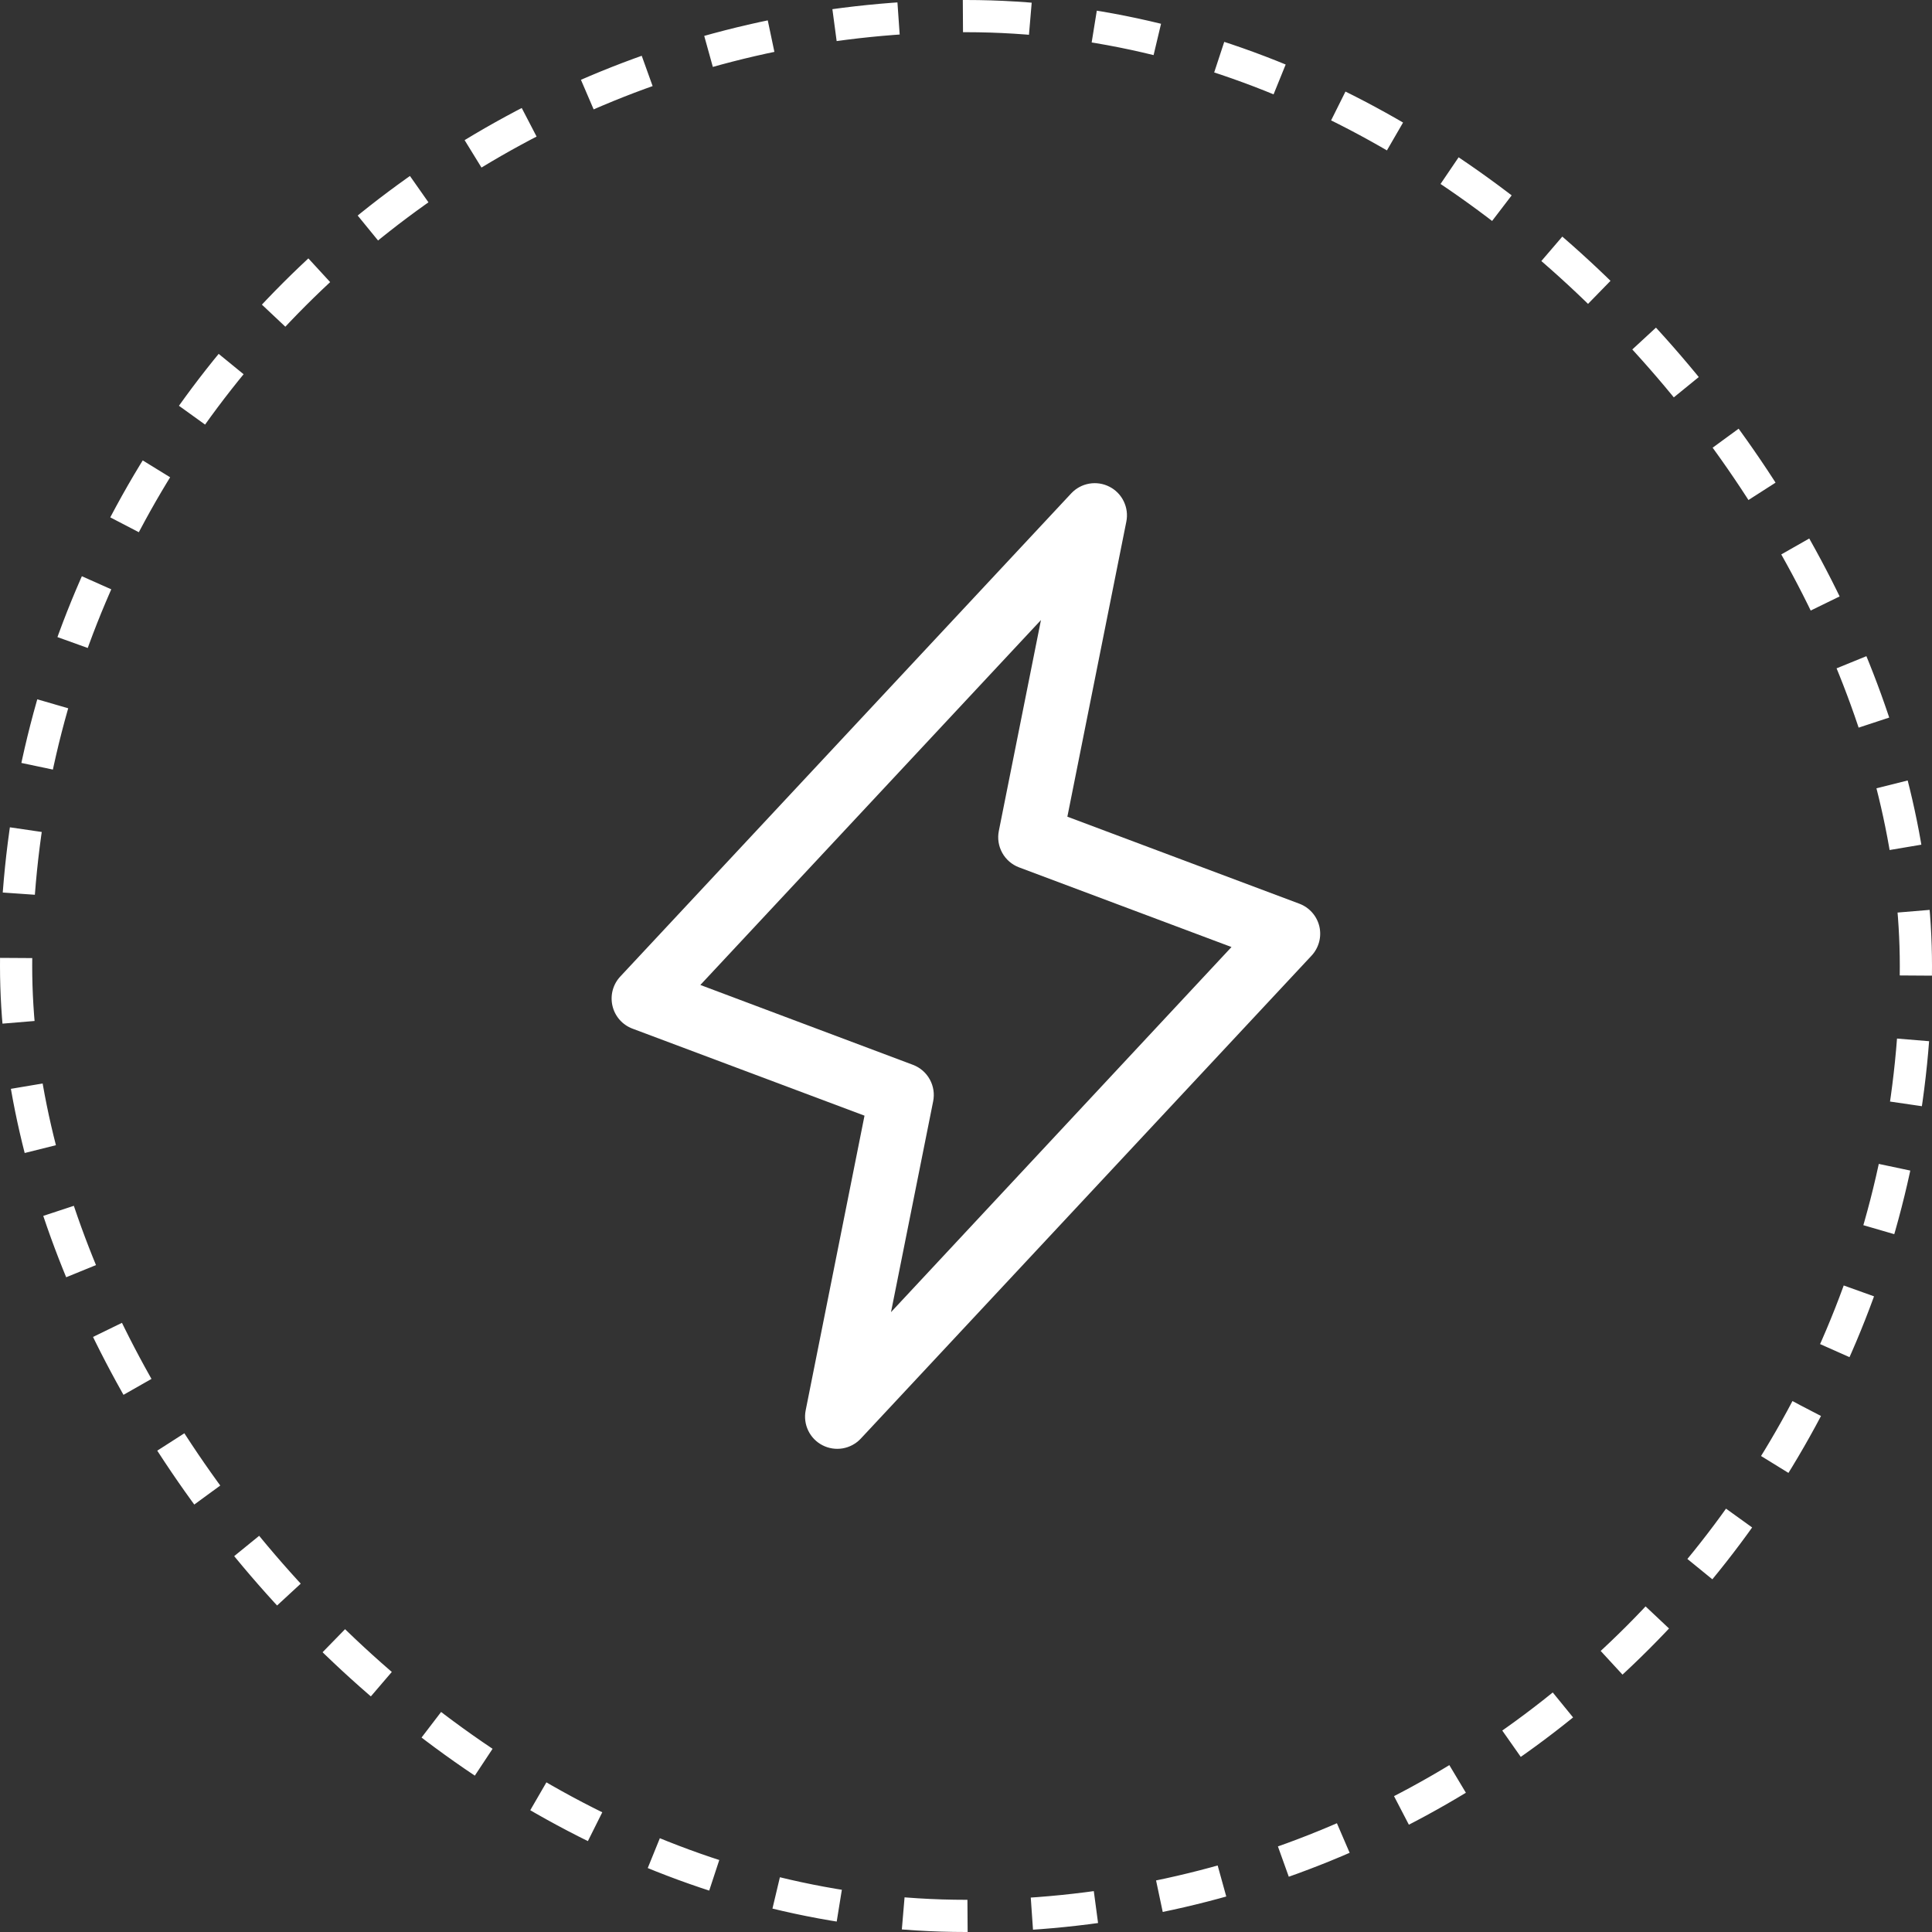 <svg xmlns="http://www.w3.org/2000/svg" fill="none" viewBox="0 0 60 60" height="60" width="60">
<rect x="0" y="0" width="60" height="60" fill="#333333" stroke="none"/>
<rect stroke-dasharray="2 2" stroke="white" rx="29.5" height="59" width="59" y="0.5" x="0.5"></rect>
<path fill="white" d="M40.974 28.771C40.936 28.611 40.859 28.462 40.75 28.339C40.641 28.216 40.503 28.121 40.349 28.064L33.148 25.363L34.98 16.196C35.022 15.983 34.993 15.763 34.898 15.568C34.803 15.372 34.647 15.213 34.454 15.115C34.261 15.016 34.041 14.983 33.827 15.02C33.613 15.057 33.417 15.163 33.269 15.321L19.269 30.321C19.155 30.441 19.073 30.587 19.029 30.747C18.986 30.906 18.983 31.073 19.02 31.235C19.057 31.395 19.133 31.545 19.242 31.669C19.351 31.793 19.489 31.888 19.644 31.946L26.848 34.648L25.02 43.804C24.979 44.017 25.007 44.237 25.102 44.432C25.197 44.628 25.353 44.787 25.546 44.885C25.739 44.984 25.96 45.017 26.173 44.98C26.387 44.943 26.583 44.837 26.731 44.679L40.731 29.679C40.843 29.559 40.923 29.413 40.966 29.255C41.008 29.097 41.011 28.931 40.974 28.771ZM27.671 40.75L28.98 34.203C29.027 33.97 28.99 33.729 28.875 33.522C28.761 33.314 28.576 33.154 28.355 33.07L21.75 30.589L32.328 19.256L31.02 25.804C30.973 26.036 31.01 26.277 31.125 26.485C31.239 26.692 31.424 26.852 31.645 26.936L38.245 29.411L27.671 40.75Z"></path>
</svg>
